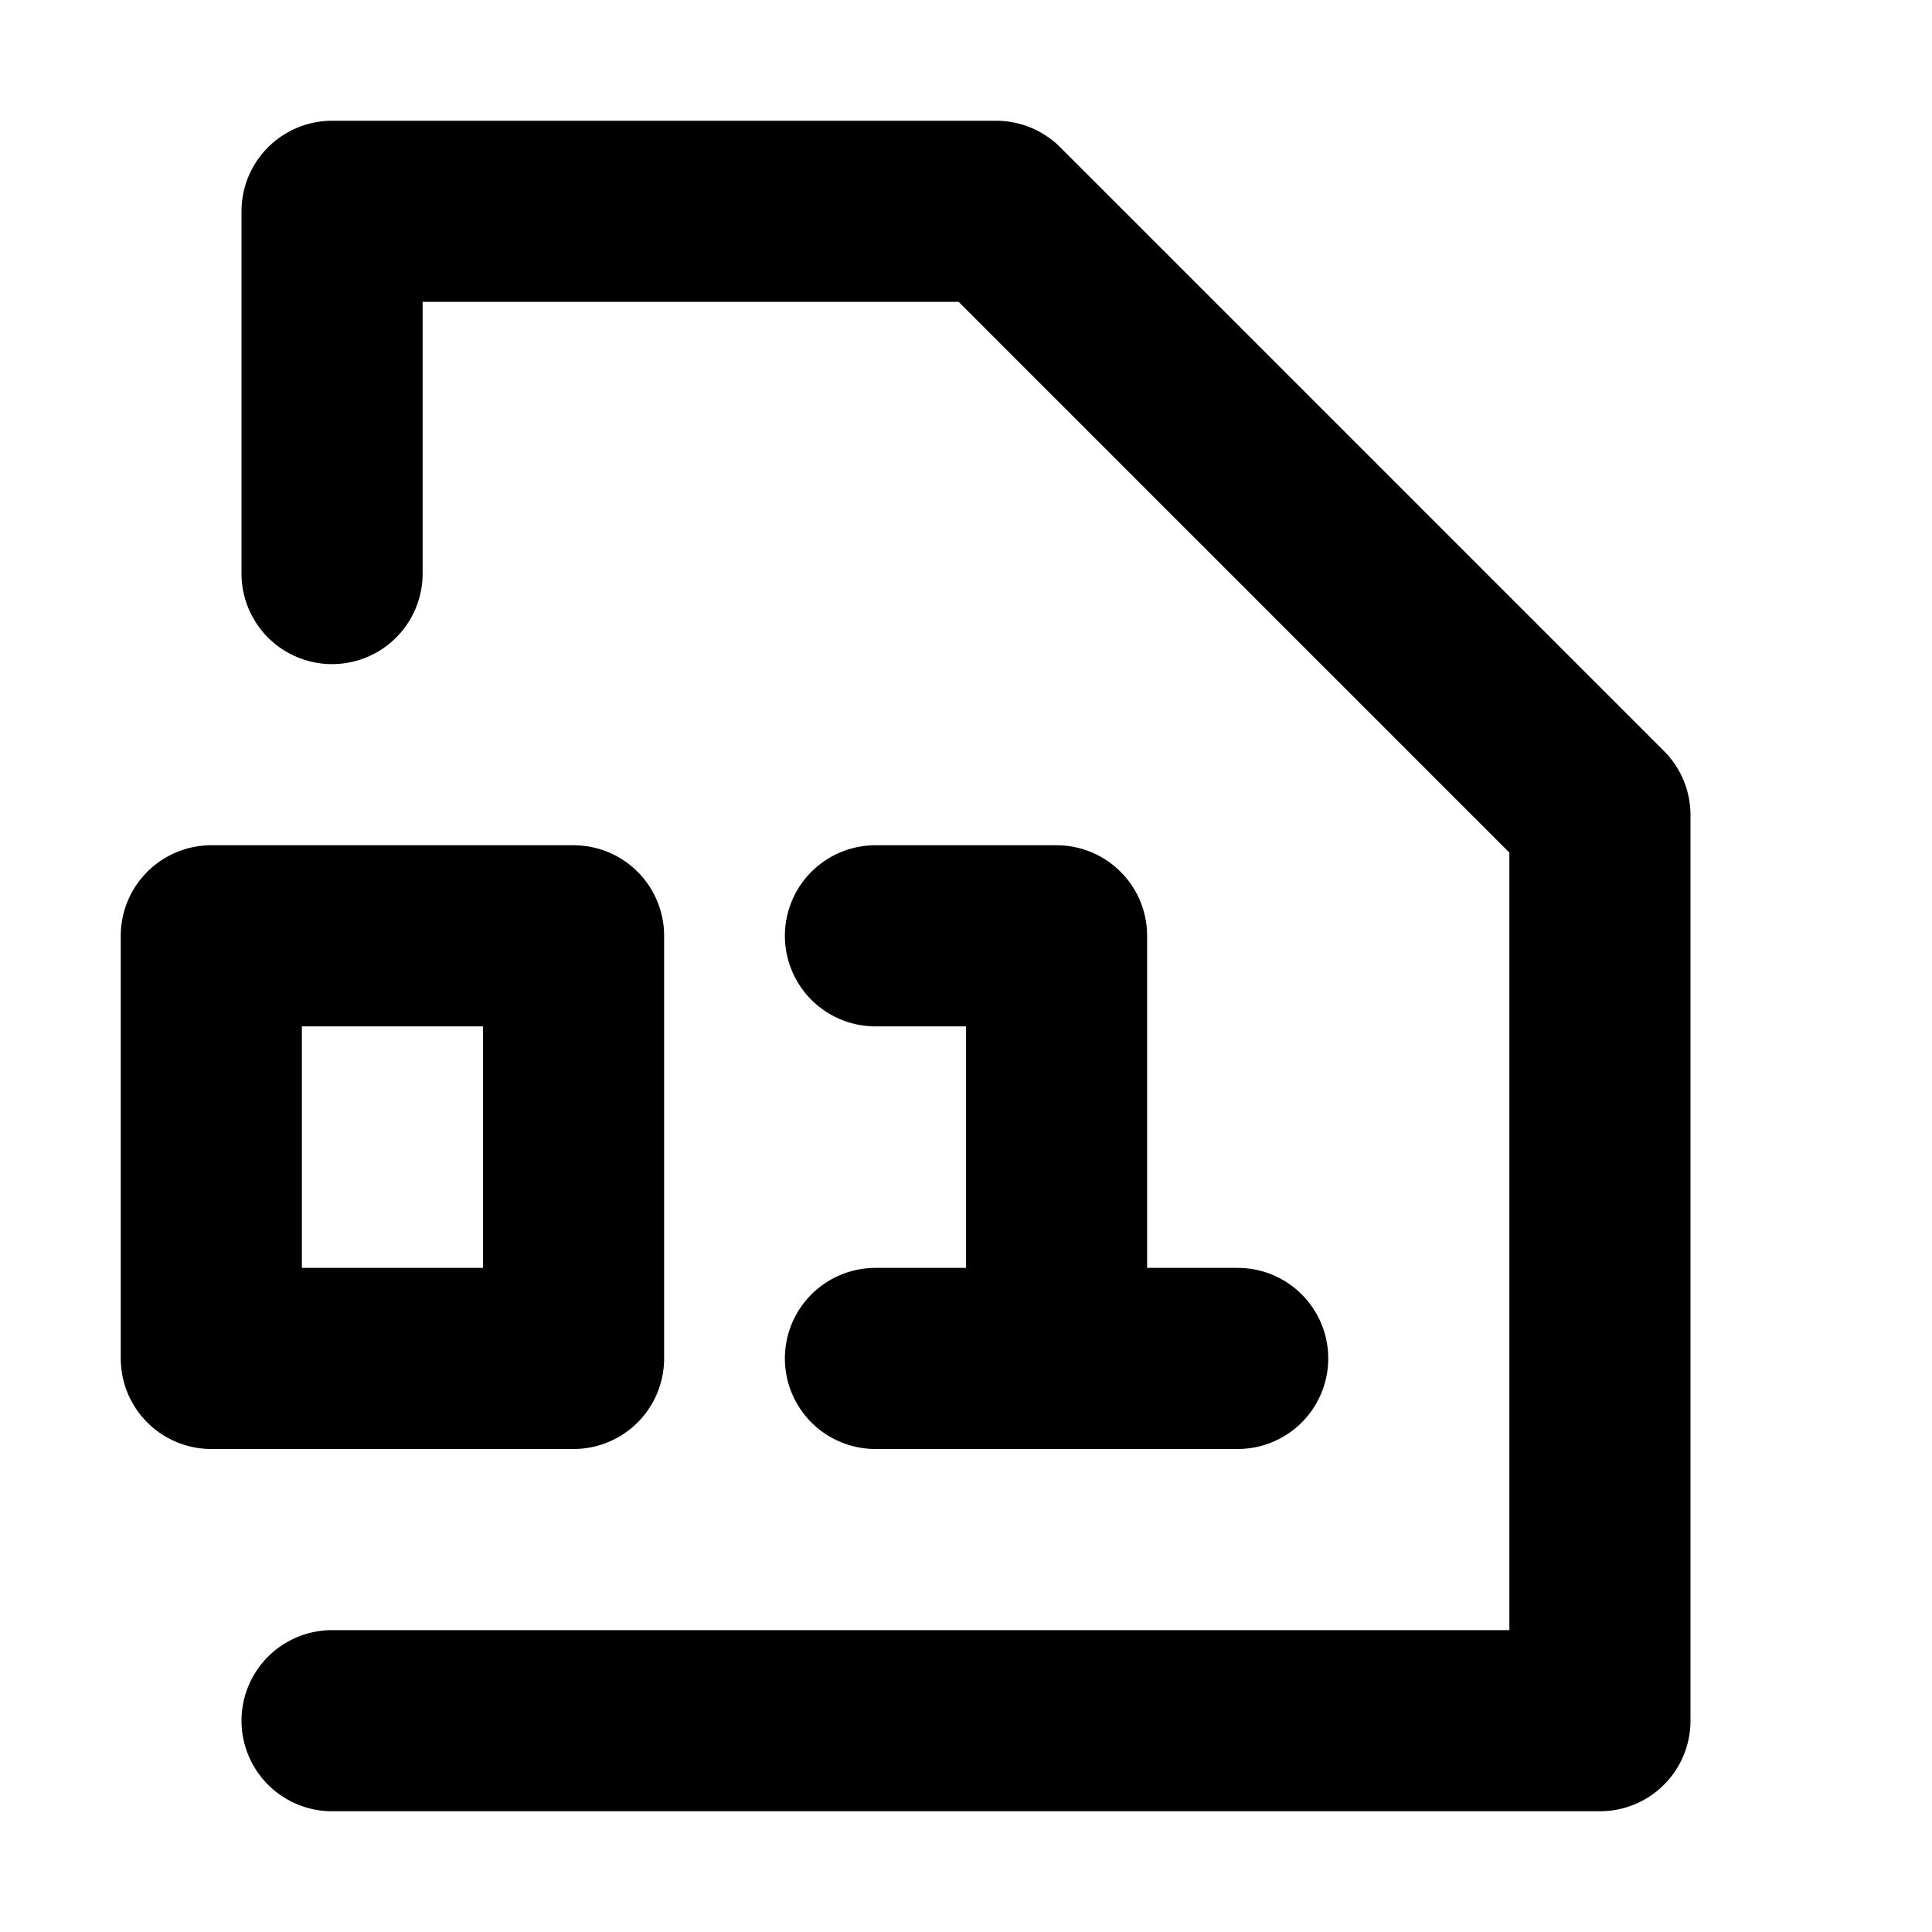 <?xml version="1.0" encoding="utf-8"?><!-- Скачано с сайта svg4.ru / Downloaded from svg4.ru -->
<svg width="800px" height="800px" viewBox="0 0 16 16" xmlns="http://www.w3.org/2000/svg" version="1.1" fill="none" stroke="#000000" stroke-linecap="round" stroke-linejoin="round" stroke-width="1.5">
<polyline points="2.75 4.75,2.75 1.75,8.25 1.75,13.25 6.75,13.25 14.25,2.75 14.25"/>
<rect height="3.5" width="3" y="7.75" x="1.75"/>
<path d="m7.25 11.25h3m-3-3.5h1.5v3"/>
</svg>